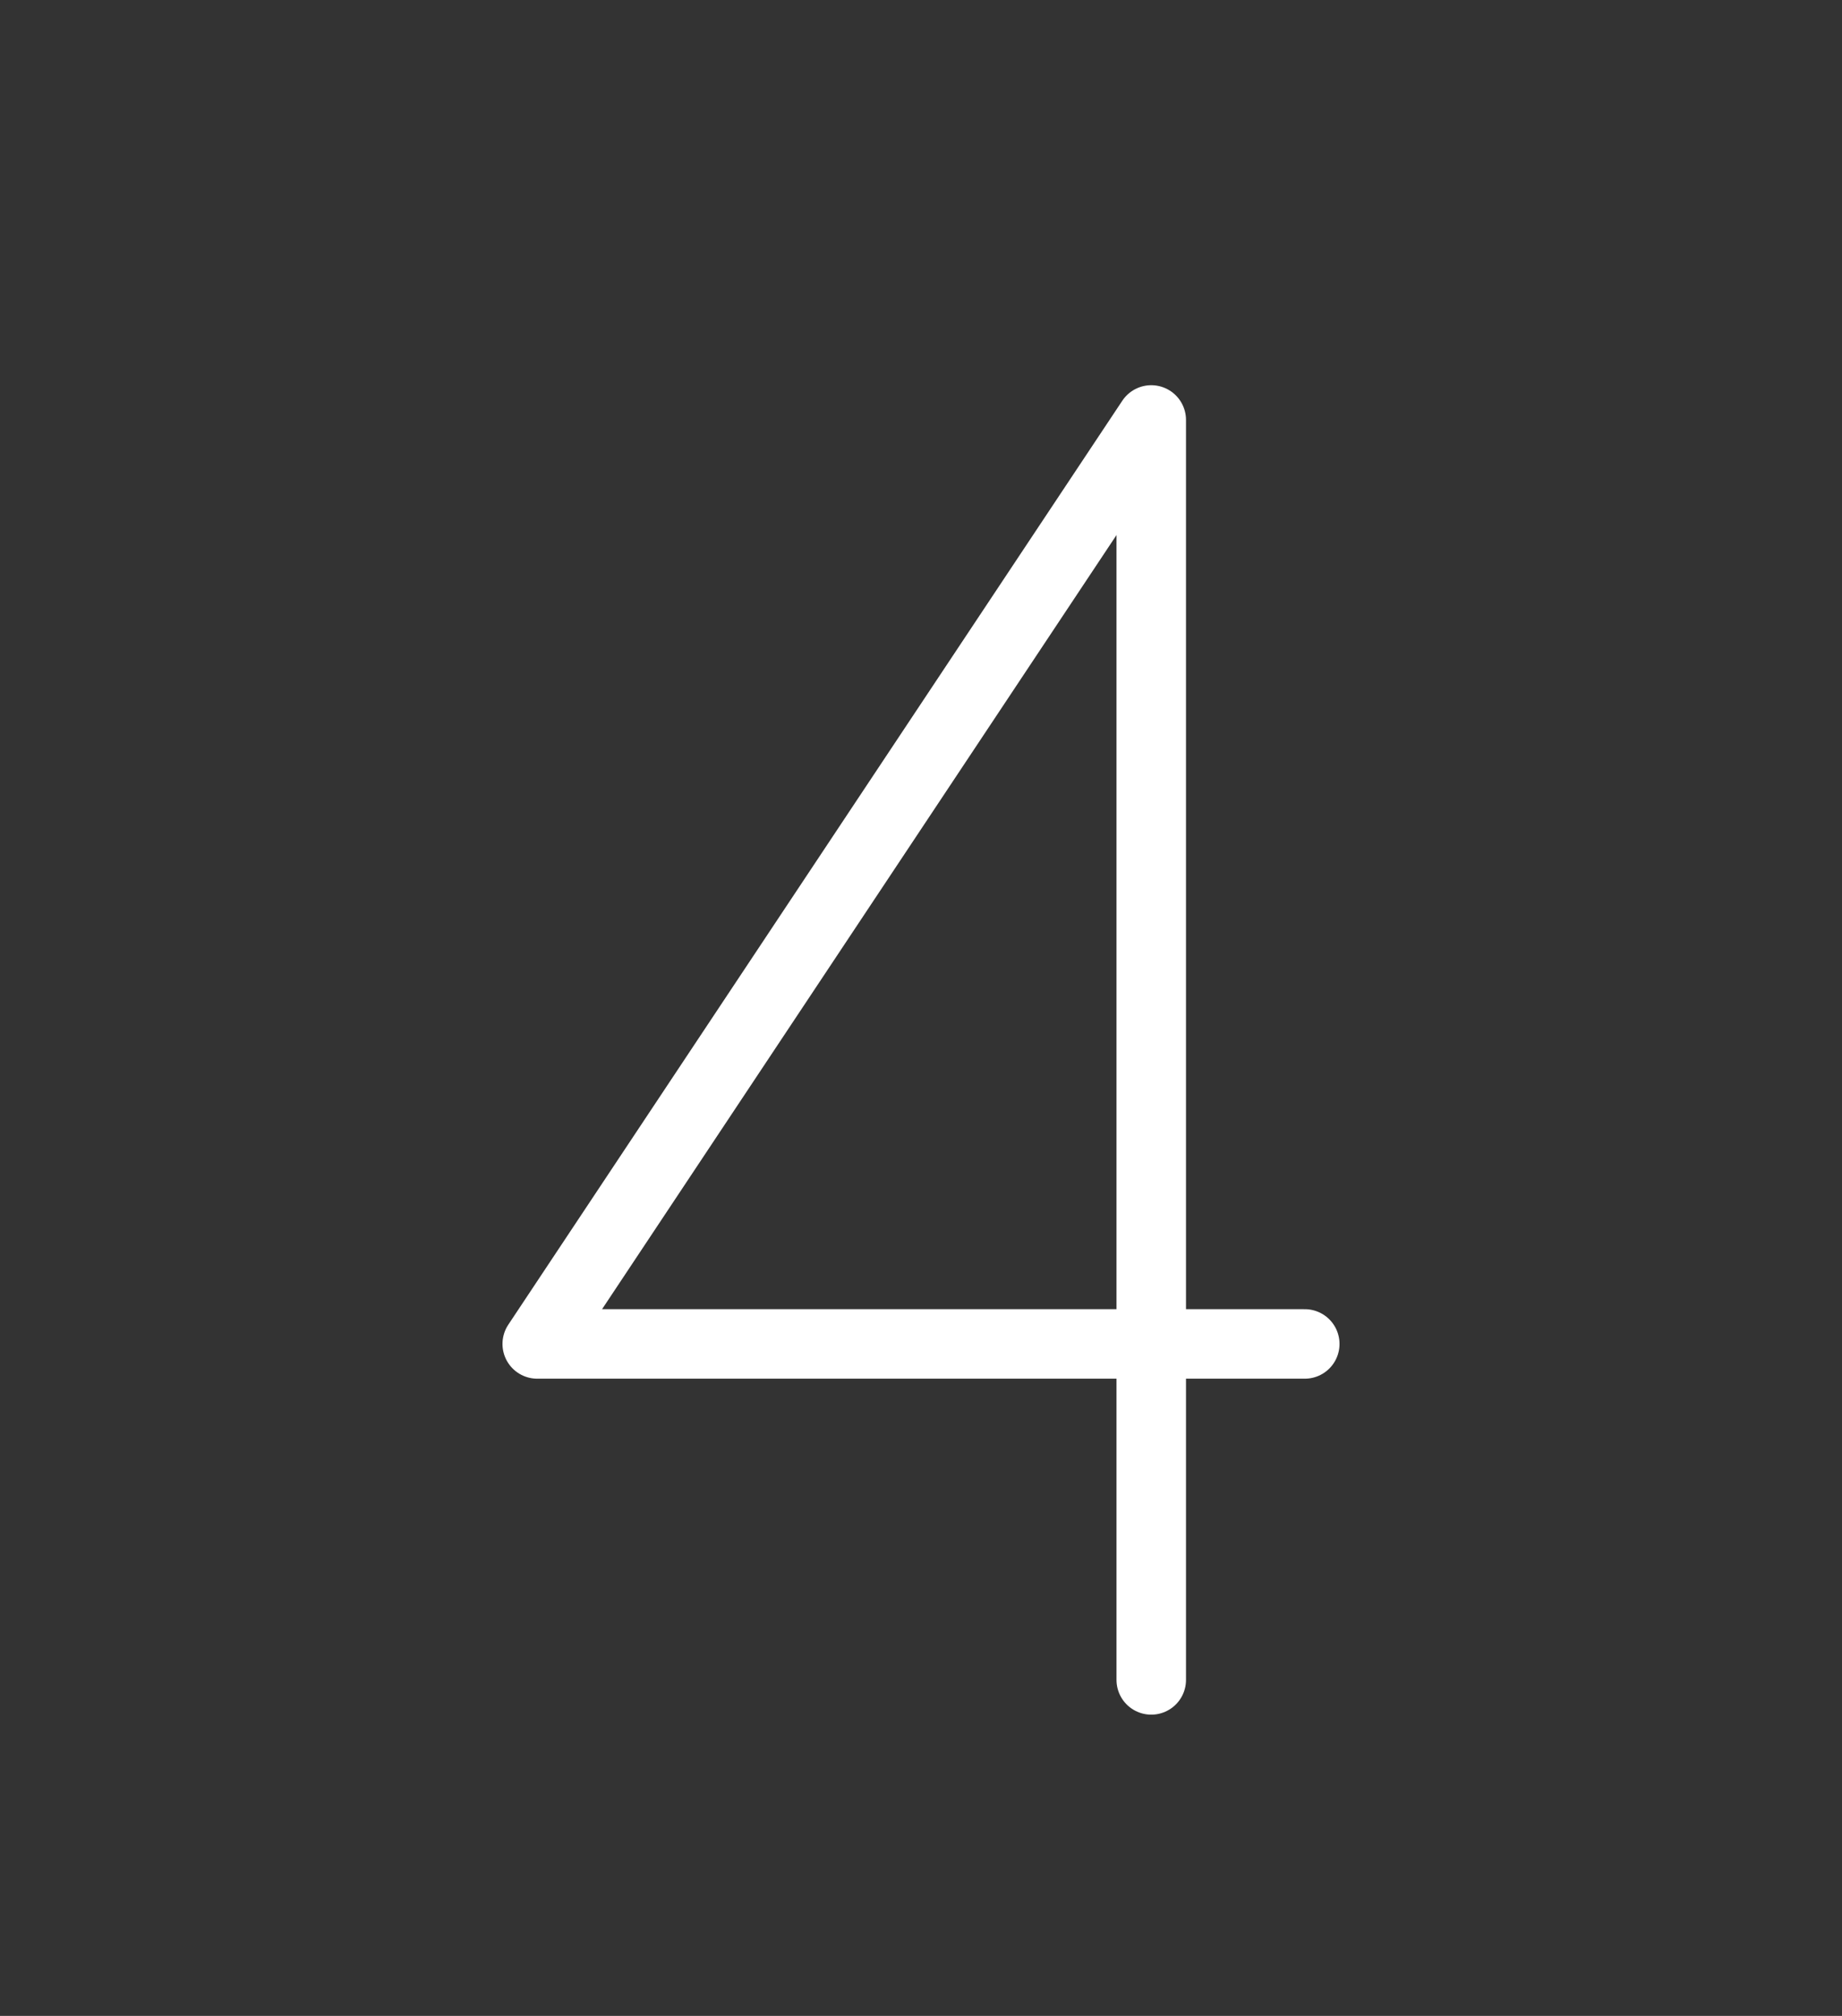 <?xml version="1.0" encoding="UTF-8"?> <svg xmlns="http://www.w3.org/2000/svg" width="53" height="58" viewBox="0 0 53 58" fill="none"><rect x="0" y="0" width="53" height="58" fill="#333333" stroke="none"/> <path d="M33.125 48.333V12.083L15.458 38.667H37.542" stroke="white" stroke-width="2" stroke-linecap="round" stroke-linejoin="round"></path> </svg> 